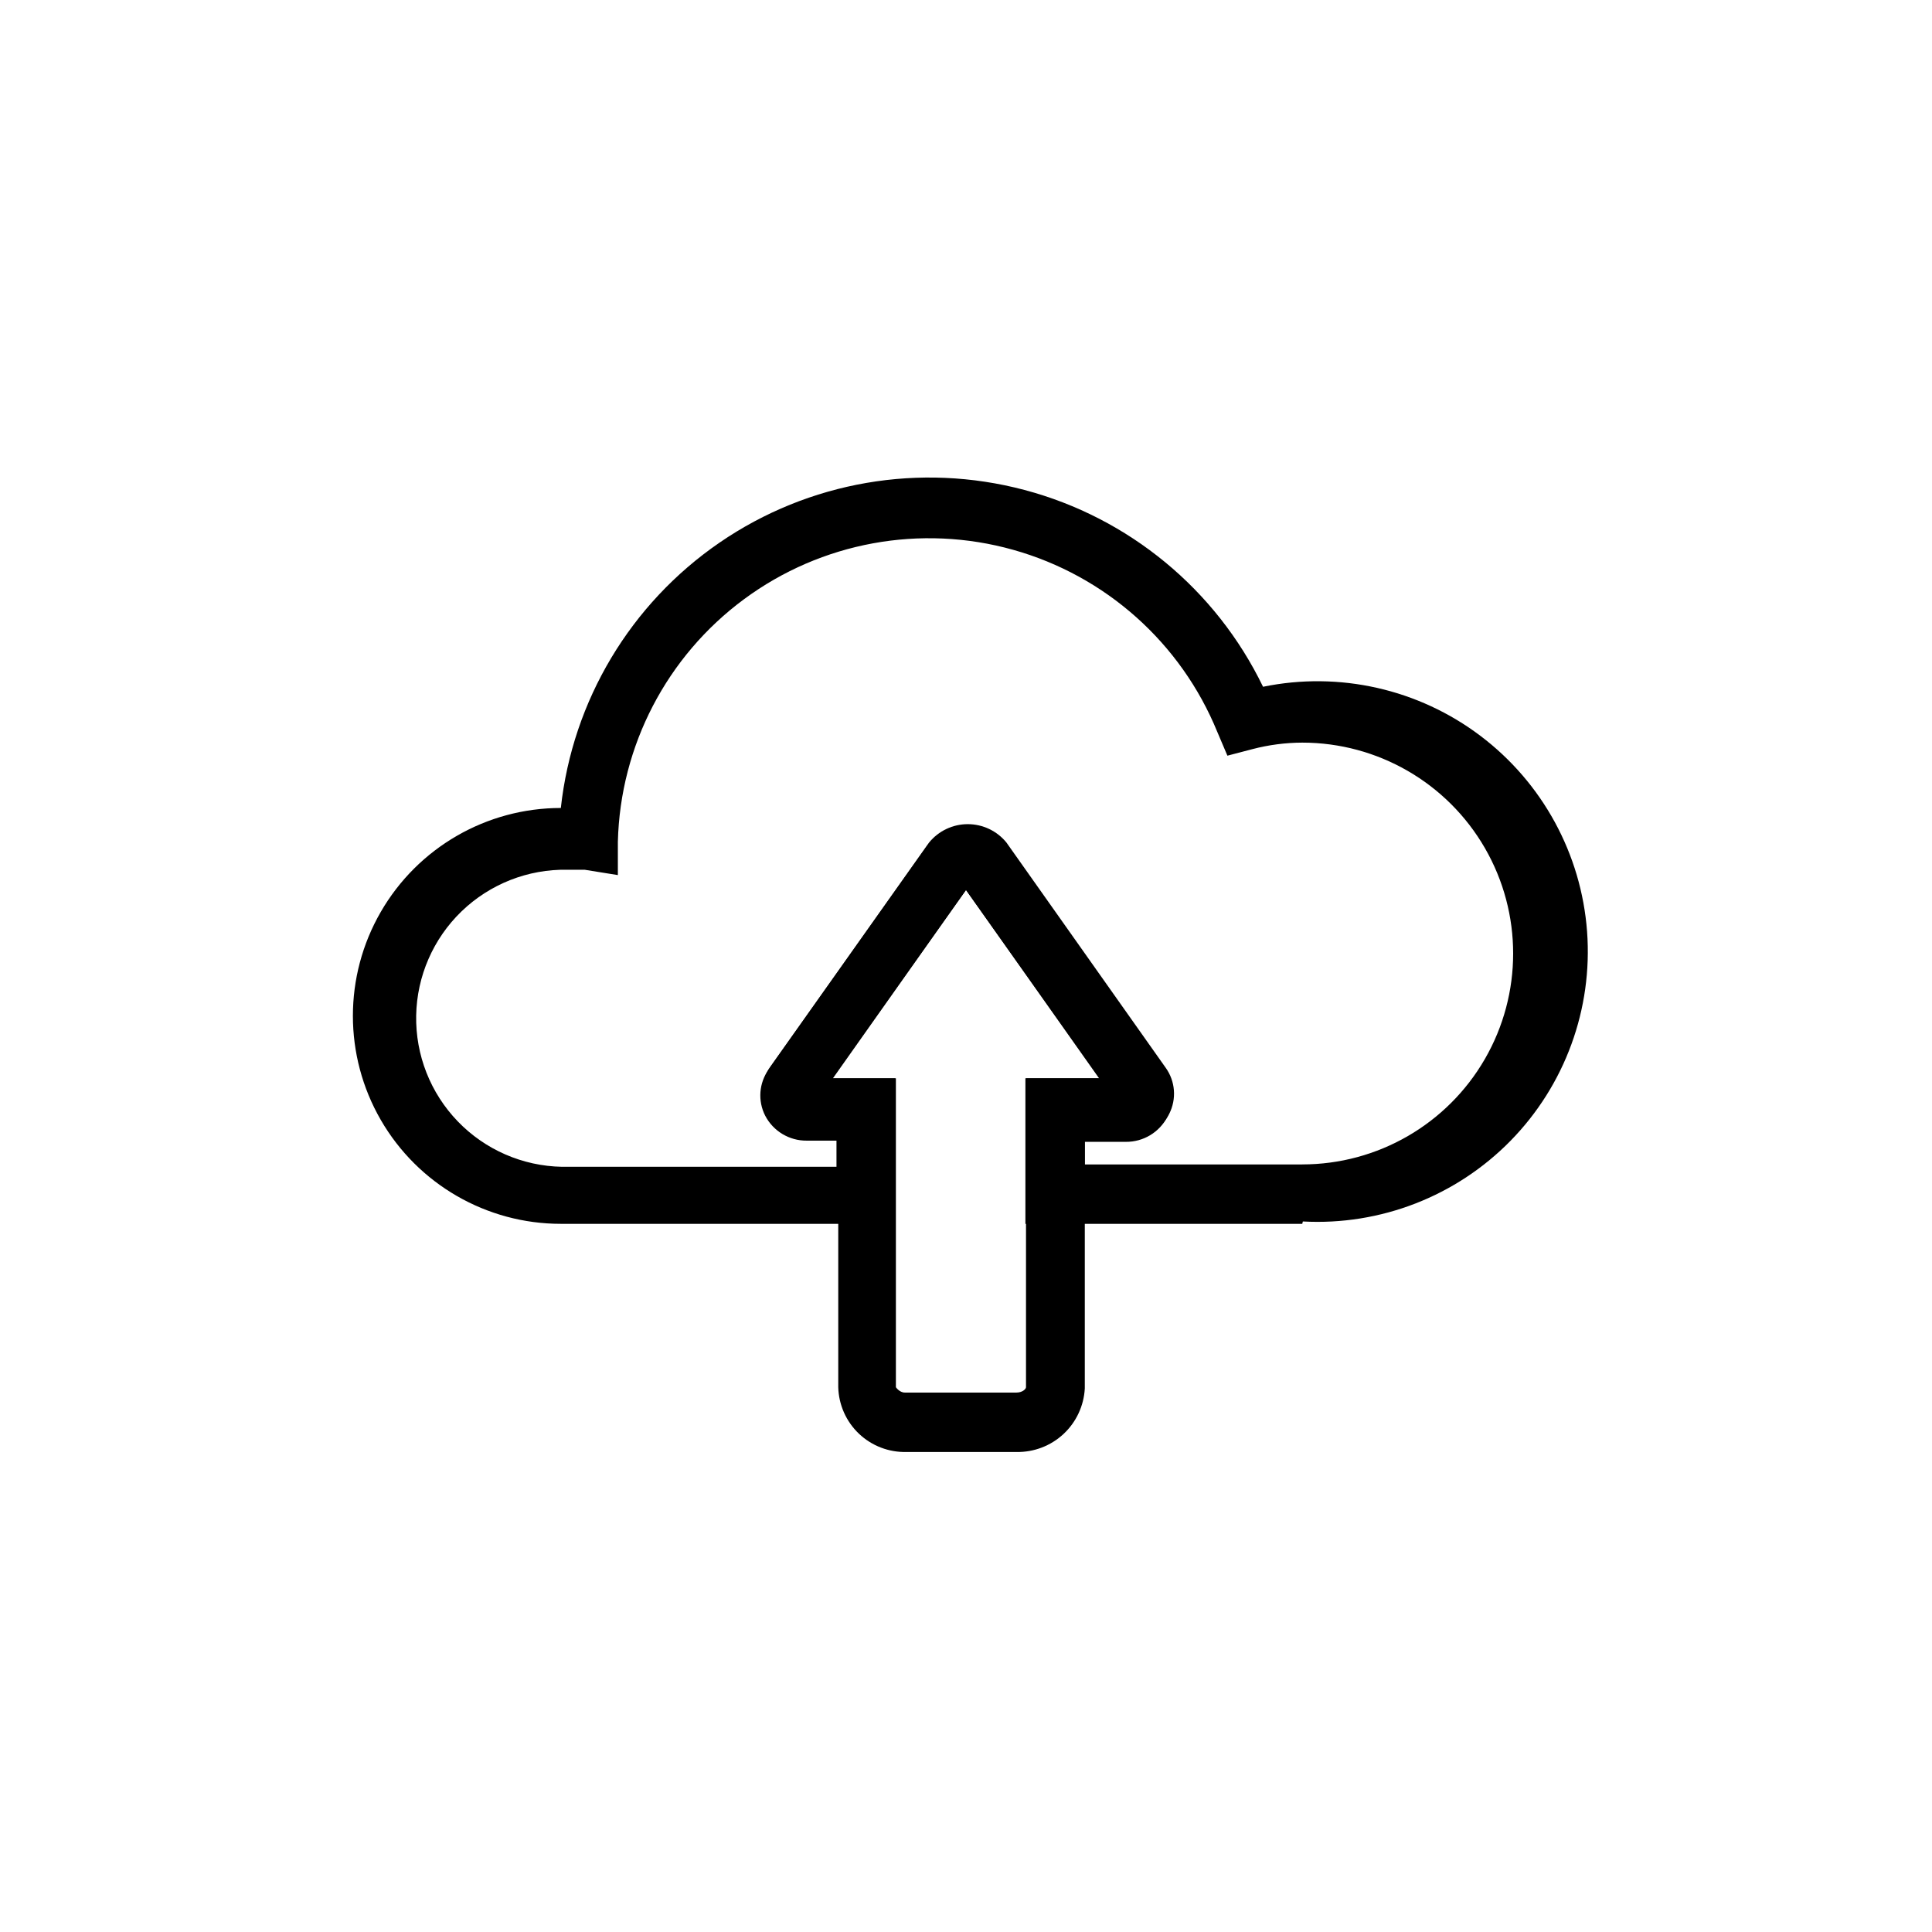 <?xml version="1.0" encoding="UTF-8"?>
<!-- Uploaded to: SVG Find, www.svgrepo.com, Generator: SVG Find Mixer Tools -->
<svg fill="#000000" width="800px" height="800px" version="1.1" viewBox="144 144 512 512" xmlns="http://www.w3.org/2000/svg">
 <g>
  <path d="m489.11 468.33h-73.367v-38.574h19.523l-35.266-49.906-35.426 49.91h16.688v38.574l-88.637-0.004c-19.688 0-37.879-10.504-47.723-27.551-9.844-17.051-9.844-38.055 0-55.105s28.035-27.551 47.723-27.551c3.109-28.461 18.48-54.148 42.086-70.34 23.609-16.195 53.105-21.285 80.777-13.941s50.762 26.391 63.23 52.16c20.176-4.148 41.164 0.586 57.605 13.004 16.438 12.414 26.734 31.305 28.266 51.848 1.527 20.543-5.859 40.75-20.277 55.461-14.422 14.711-34.477 22.504-55.047 21.387zm-57.625-15.742h57.625v-0.004c19.969 0 38.418-10.652 48.402-27.945s9.984-38.598 0-55.891c-9.984-17.293-28.434-27.945-48.402-27.945-4.465 0.016-8.906 0.598-13.223 1.73l-6.613 1.73-2.676-6.297v0.004c-9.621-23.574-29.586-41.387-54.098-48.262-24.512-6.879-50.828-2.055-71.305 13.074-20.48 15.125-32.828 38.859-33.457 64.312v8.816l-8.816-1.418h-4.566c-10.438-0.188-20.523 3.781-28.039 11.027-7.516 7.25-11.84 17.188-12.027 27.625-0.191 10.438 3.777 20.523 11.027 28.039 7.246 7.516 17.184 11.844 27.621 12.031h72.738v-6.926h-7.871v-0.004c-4.625 0.047-8.887-2.508-11.02-6.613-2.016-3.945-1.652-8.688 0.941-12.277l42.035-59.355h0.004c2.512-3.07 6.266-4.848 10.234-4.848 3.965 0 7.719 1.777 10.23 4.848l42.195 59.672v-0.004c2.594 3.594 2.961 8.336 0.945 12.281-2.137 4.106-6.394 6.66-11.02 6.613h-10.863z"/>
  <path d="m413.38 528.79h-29.129c-4.676 0.125-9.211-1.609-12.609-4.828-3.394-3.219-5.371-7.656-5.496-12.332v-66.125h-7.871c-4.625 0.047-8.887-2.508-11.02-6.613-2.016-3.945-1.652-8.688 0.941-12.281l42.035-59.355h0.004c2.512-3.066 6.266-4.848 10.234-4.848 3.965 0 7.719 1.781 10.23 4.848l42.195 59.672c2.594 3.59 2.957 8.332 0.945 12.281-2.137 4.102-6.394 6.656-11.02 6.609h-11.336v66.125c-0.246 4.609-2.269 8.941-5.648 12.086-3.379 3.141-7.844 4.848-12.457 4.762zm-48.648-99.031h16.688v81.867s0.945 1.418 2.363 1.418h29.598c1.574 0 2.519-0.945 2.519-1.418v-81.867h19.523l-35.426-49.906z"/>
 </g>
</svg>